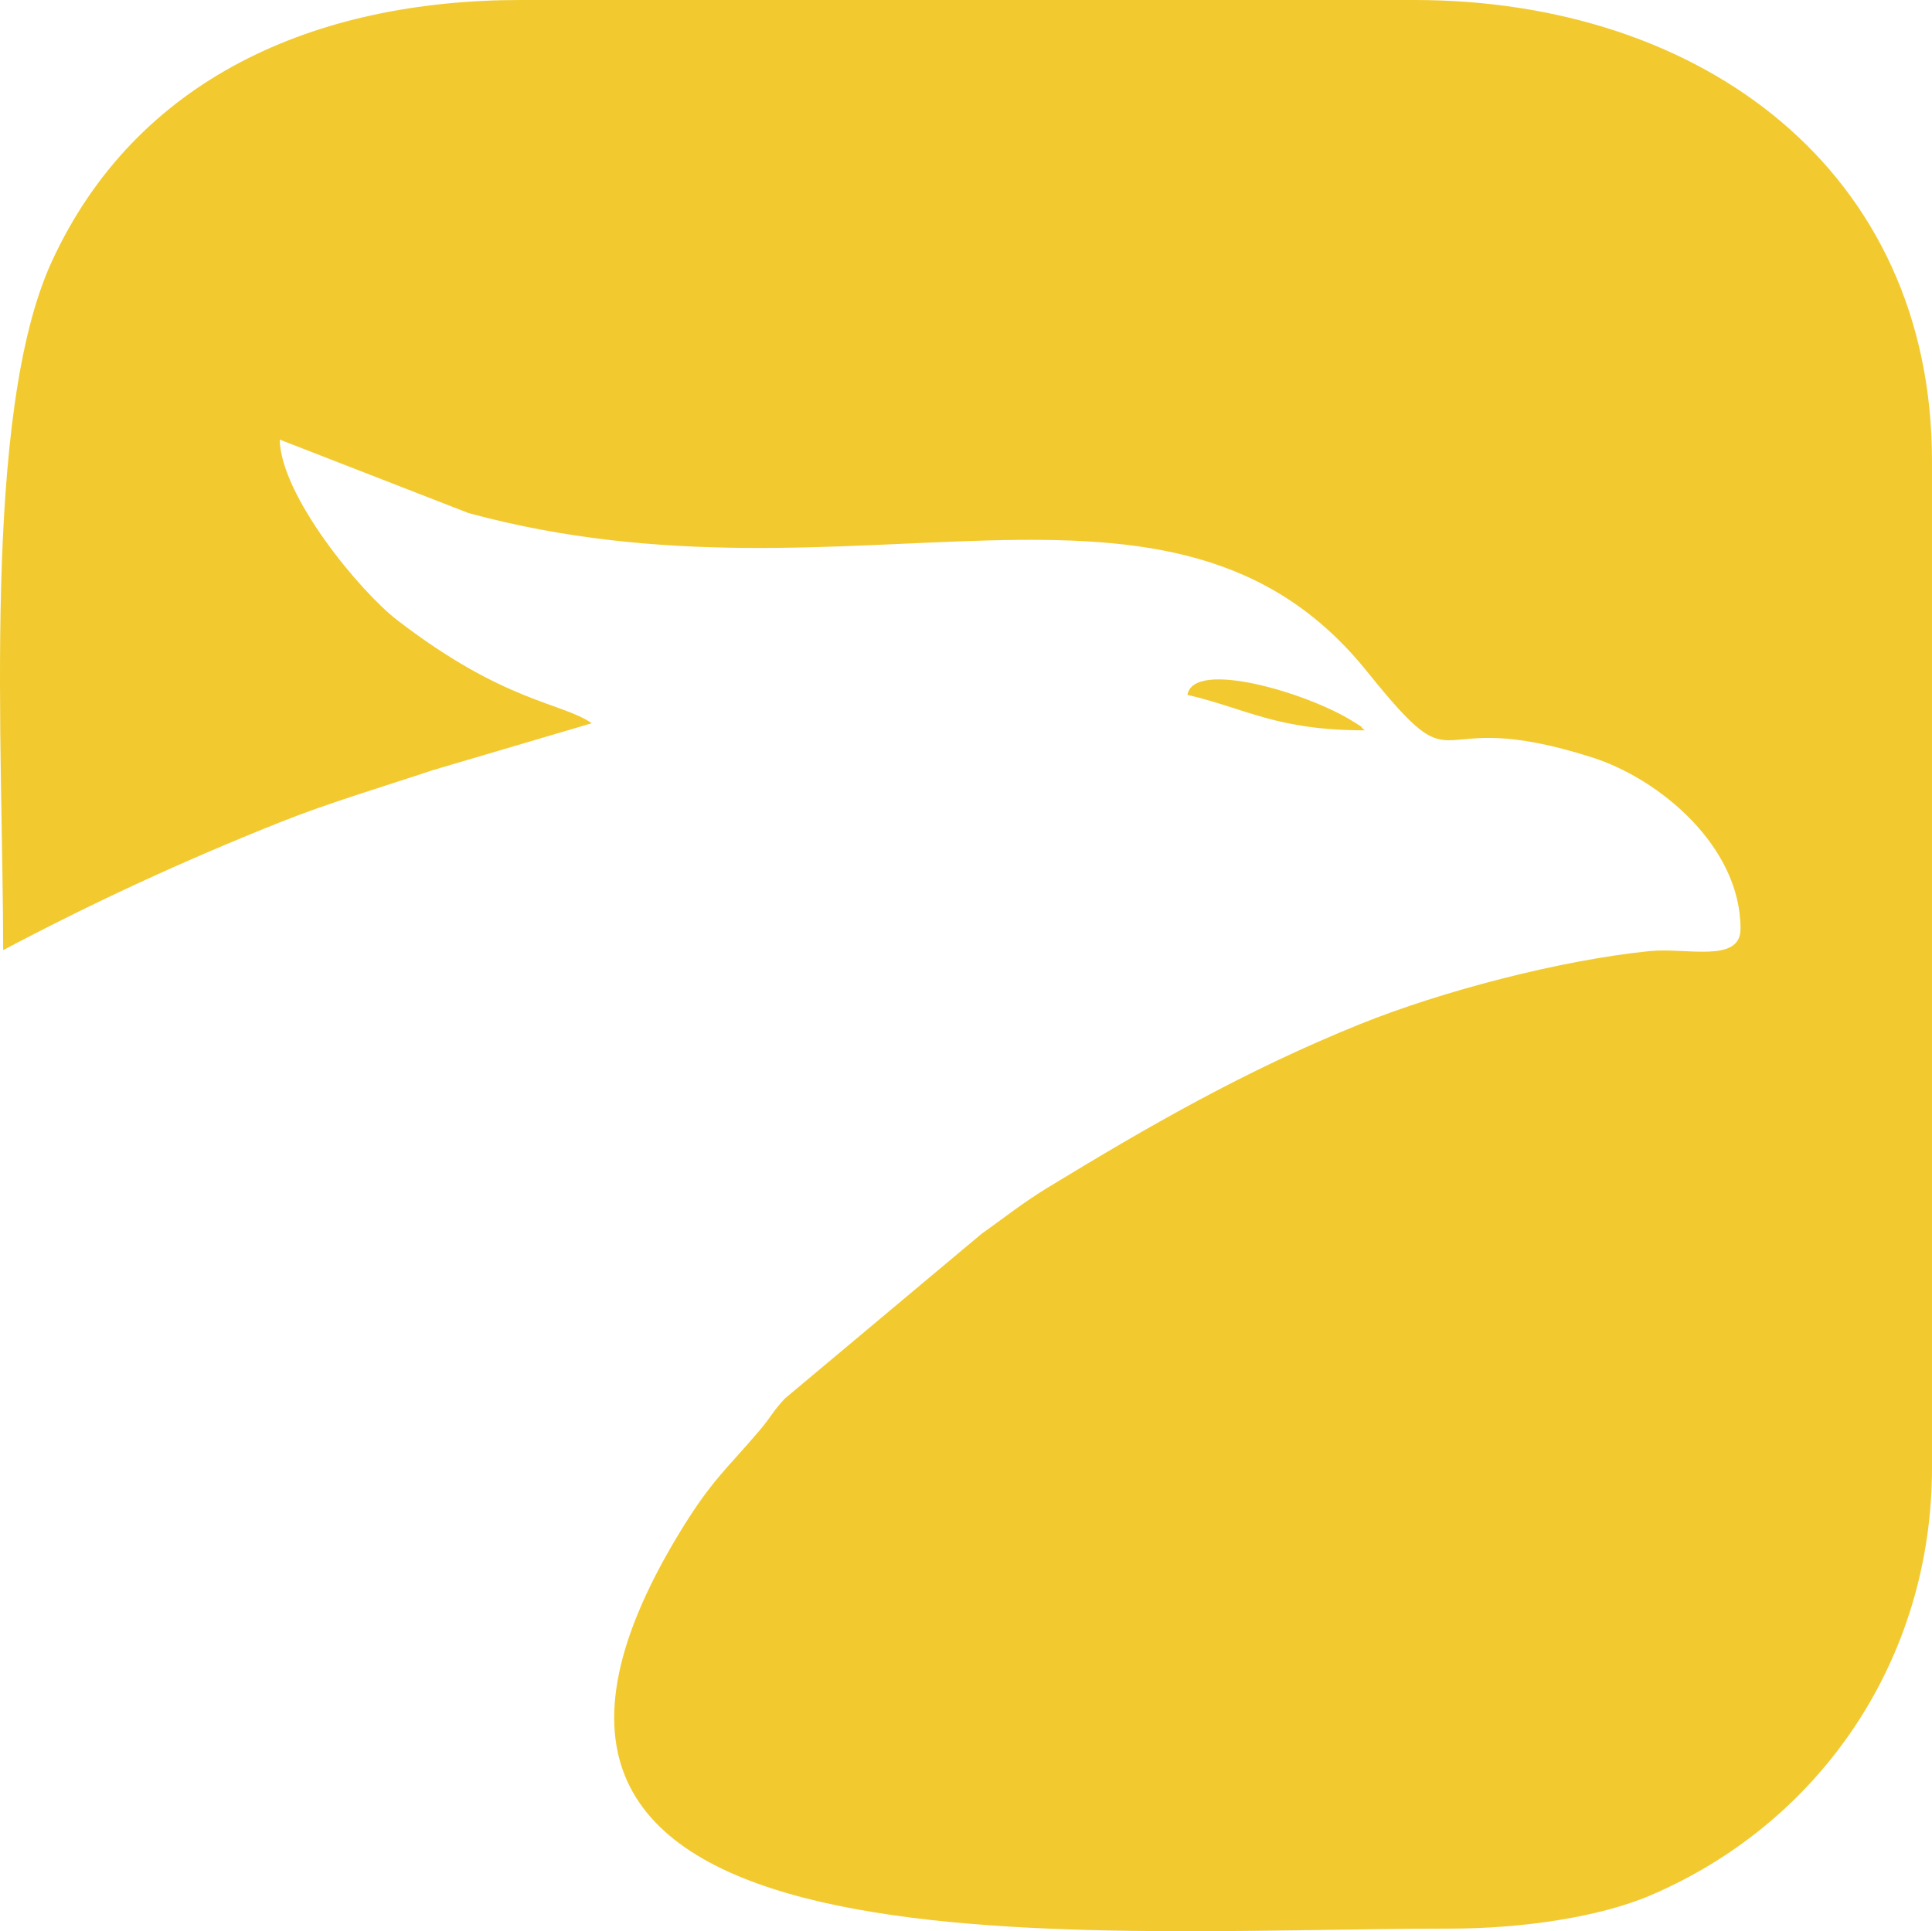 <?xml version="1.0" encoding="UTF-8"?>
<!DOCTYPE svg PUBLIC "-//W3C//DTD SVG 1.1//EN" "http://www.w3.org/Graphics/SVG/1.1/DTD/svg11.dtd">
<!-- Creator: CorelDRAW -->
<svg xmlns="http://www.w3.org/2000/svg" xml:space="preserve" width="96.101mm" height="96.074mm" version="1.1" style="shape-rendering:geometricPrecision; text-rendering:geometricPrecision; image-rendering:optimizeQuality; fill-rule:evenodd; clip-rule:evenodd"
viewBox="0 0 4307.1 4305.89"
 xmlns:xlink="http://www.w3.org/1999/xlink"
 xmlns:xodm="http://www.corel.com/coreldraw/odm/2003">
 <defs>
  <style type="text/css">
   <![CDATA[
    .fil0 {fill:#F2CA30}
   ]]>
  </style>
 </defs>
 <g id="Camada_x0020_1">
  <g id="_2715930940112">
   <path class="fil0" d="M7.04 2118.41c199.71,-105.67 397.63,-197.33 616.38,-284.73 107.06,-42.78 224.3,-77.55 341.83,-116.63l353.94 -104.52c-67.31,-46.78 -193.92,-45.31 -433.89,-230.09 -81.7,-62.92 -258.89,-275.86 -261.71,-402.27l421.09 163.84c860.45,233.96 1566.78,-189.18 2002.67,352.87 222.65,276.86 116.07,68.31 503.32,192.28 147.4,47.19 329.58,196.66 329.58,381.82 0,77.42 -120.96,41.27 -203.29,49.65 -199.42,20.31 -463.05,89.44 -643.88,162.38 -256.94,103.65 -471.03,227.14 -695.45,363.76 -59.17,36.02 -98.65,68.32 -149.07,103.88l-438.78 367.47c-29.68,32.11 -29.31,39.1 -55.92,70.56 -72.93,86.22 -107.18,110.24 -180.24,230.8 -614.66,1014.35 880.44,880.57 1718.45,880.57 159.2,0 332.37,-24.98 447.5,-74.2 380.5,-162.66 627.51,-527.5 627.51,-953.39l0 -2244.88c0,-645.52 -510.76,-1027.59 -1154.06,-1027.59l-1991.94 0c-459.64,0 -857.86,175.17 -1045.48,582.85 -156.96,341.05 -108.58,1084.26 -108.58,1535.56z"/>
   <path class="fil0" d="M2647.15 1549.29c131,30.52 198.81,79.05 395.23,79.05 -18.62,-16.19 8.21,1.65 -26.99,-20.42 -100.31,-62.9 -354.56,-138.61 -368.23,-58.62z"/>
  </g>
 </g>
</svg>
